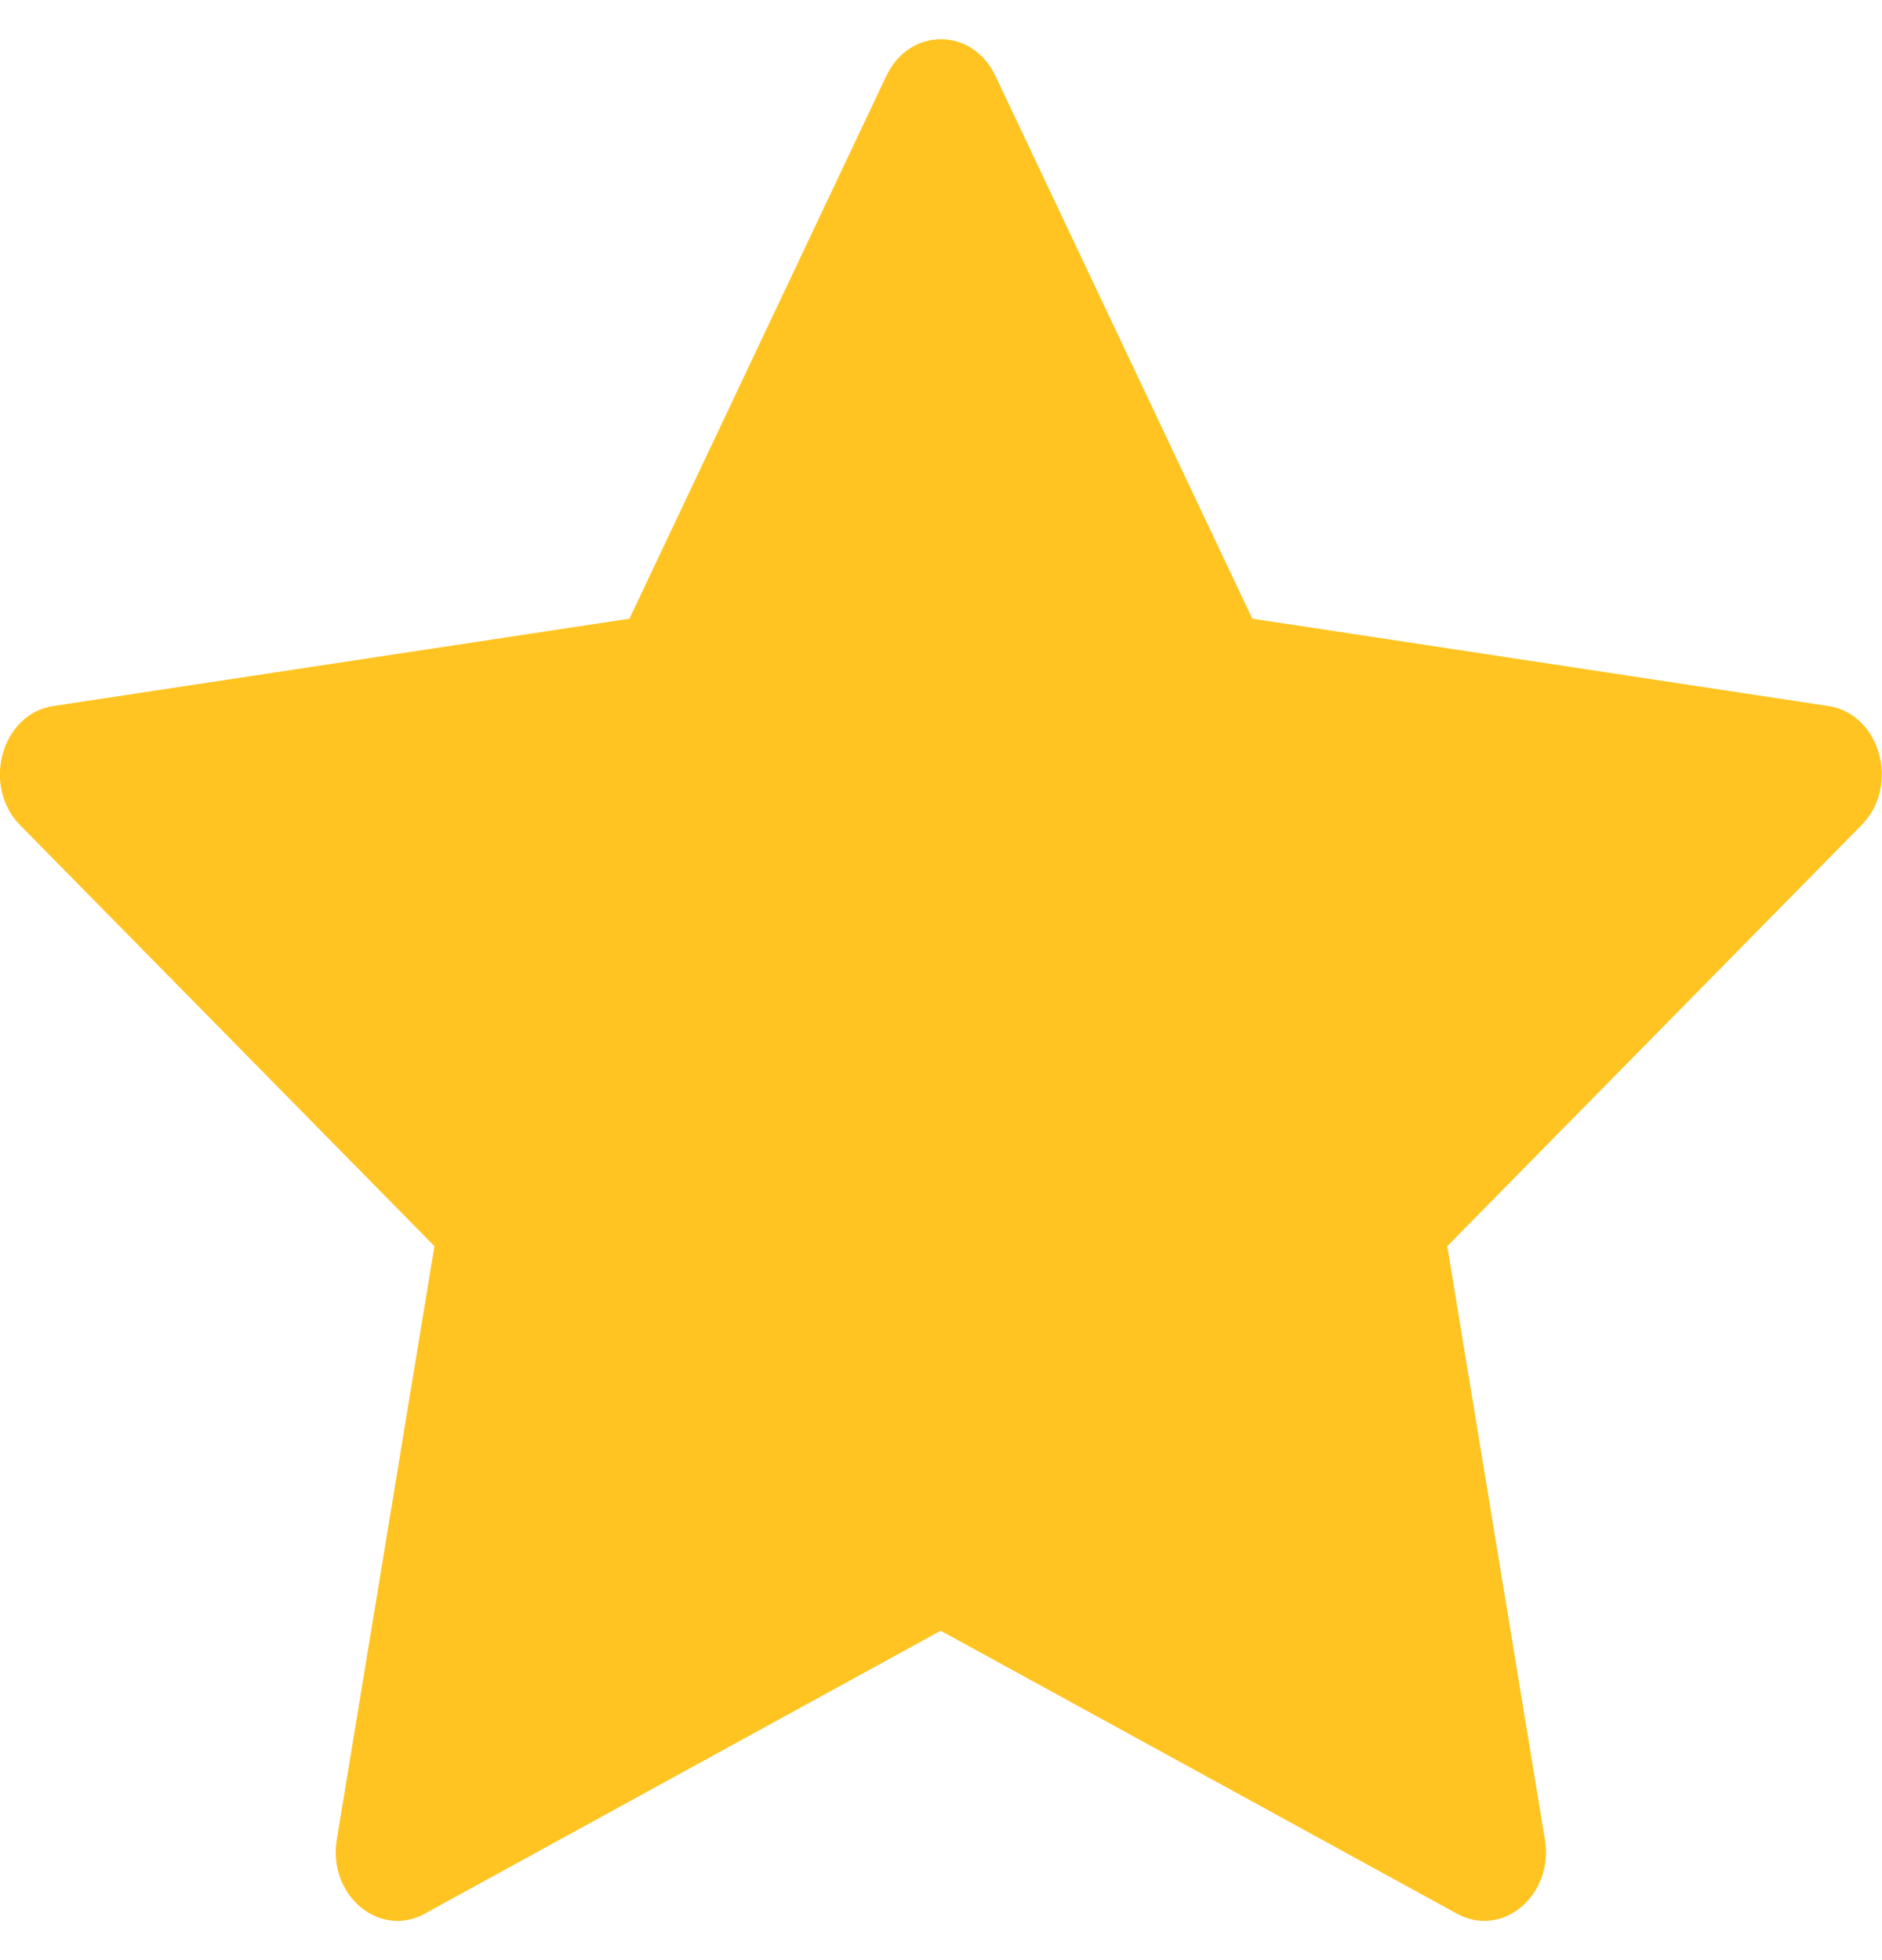 <svg width="24" height="25" viewBox="0 0 24 25" fill="none" xmlns="http://www.w3.org/2000/svg">
<path d="M5.414 24.409C4.835 24.726 4.178 24.17 4.295 23.462L5.54 15.894L0.256 10.524C-0.237 10.022 0.019 9.104 0.68 9.005L8.027 7.891L11.303 0.968C11.599 0.344 12.398 0.344 12.694 0.968L15.97 7.891L23.316 9.005C23.978 9.104 24.234 10.022 23.739 10.524L18.456 15.894L19.701 23.462C19.818 24.17 19.161 24.726 18.582 24.409L11.996 20.799L5.414 24.409Z" fill="#FFC421"/>
</svg>
